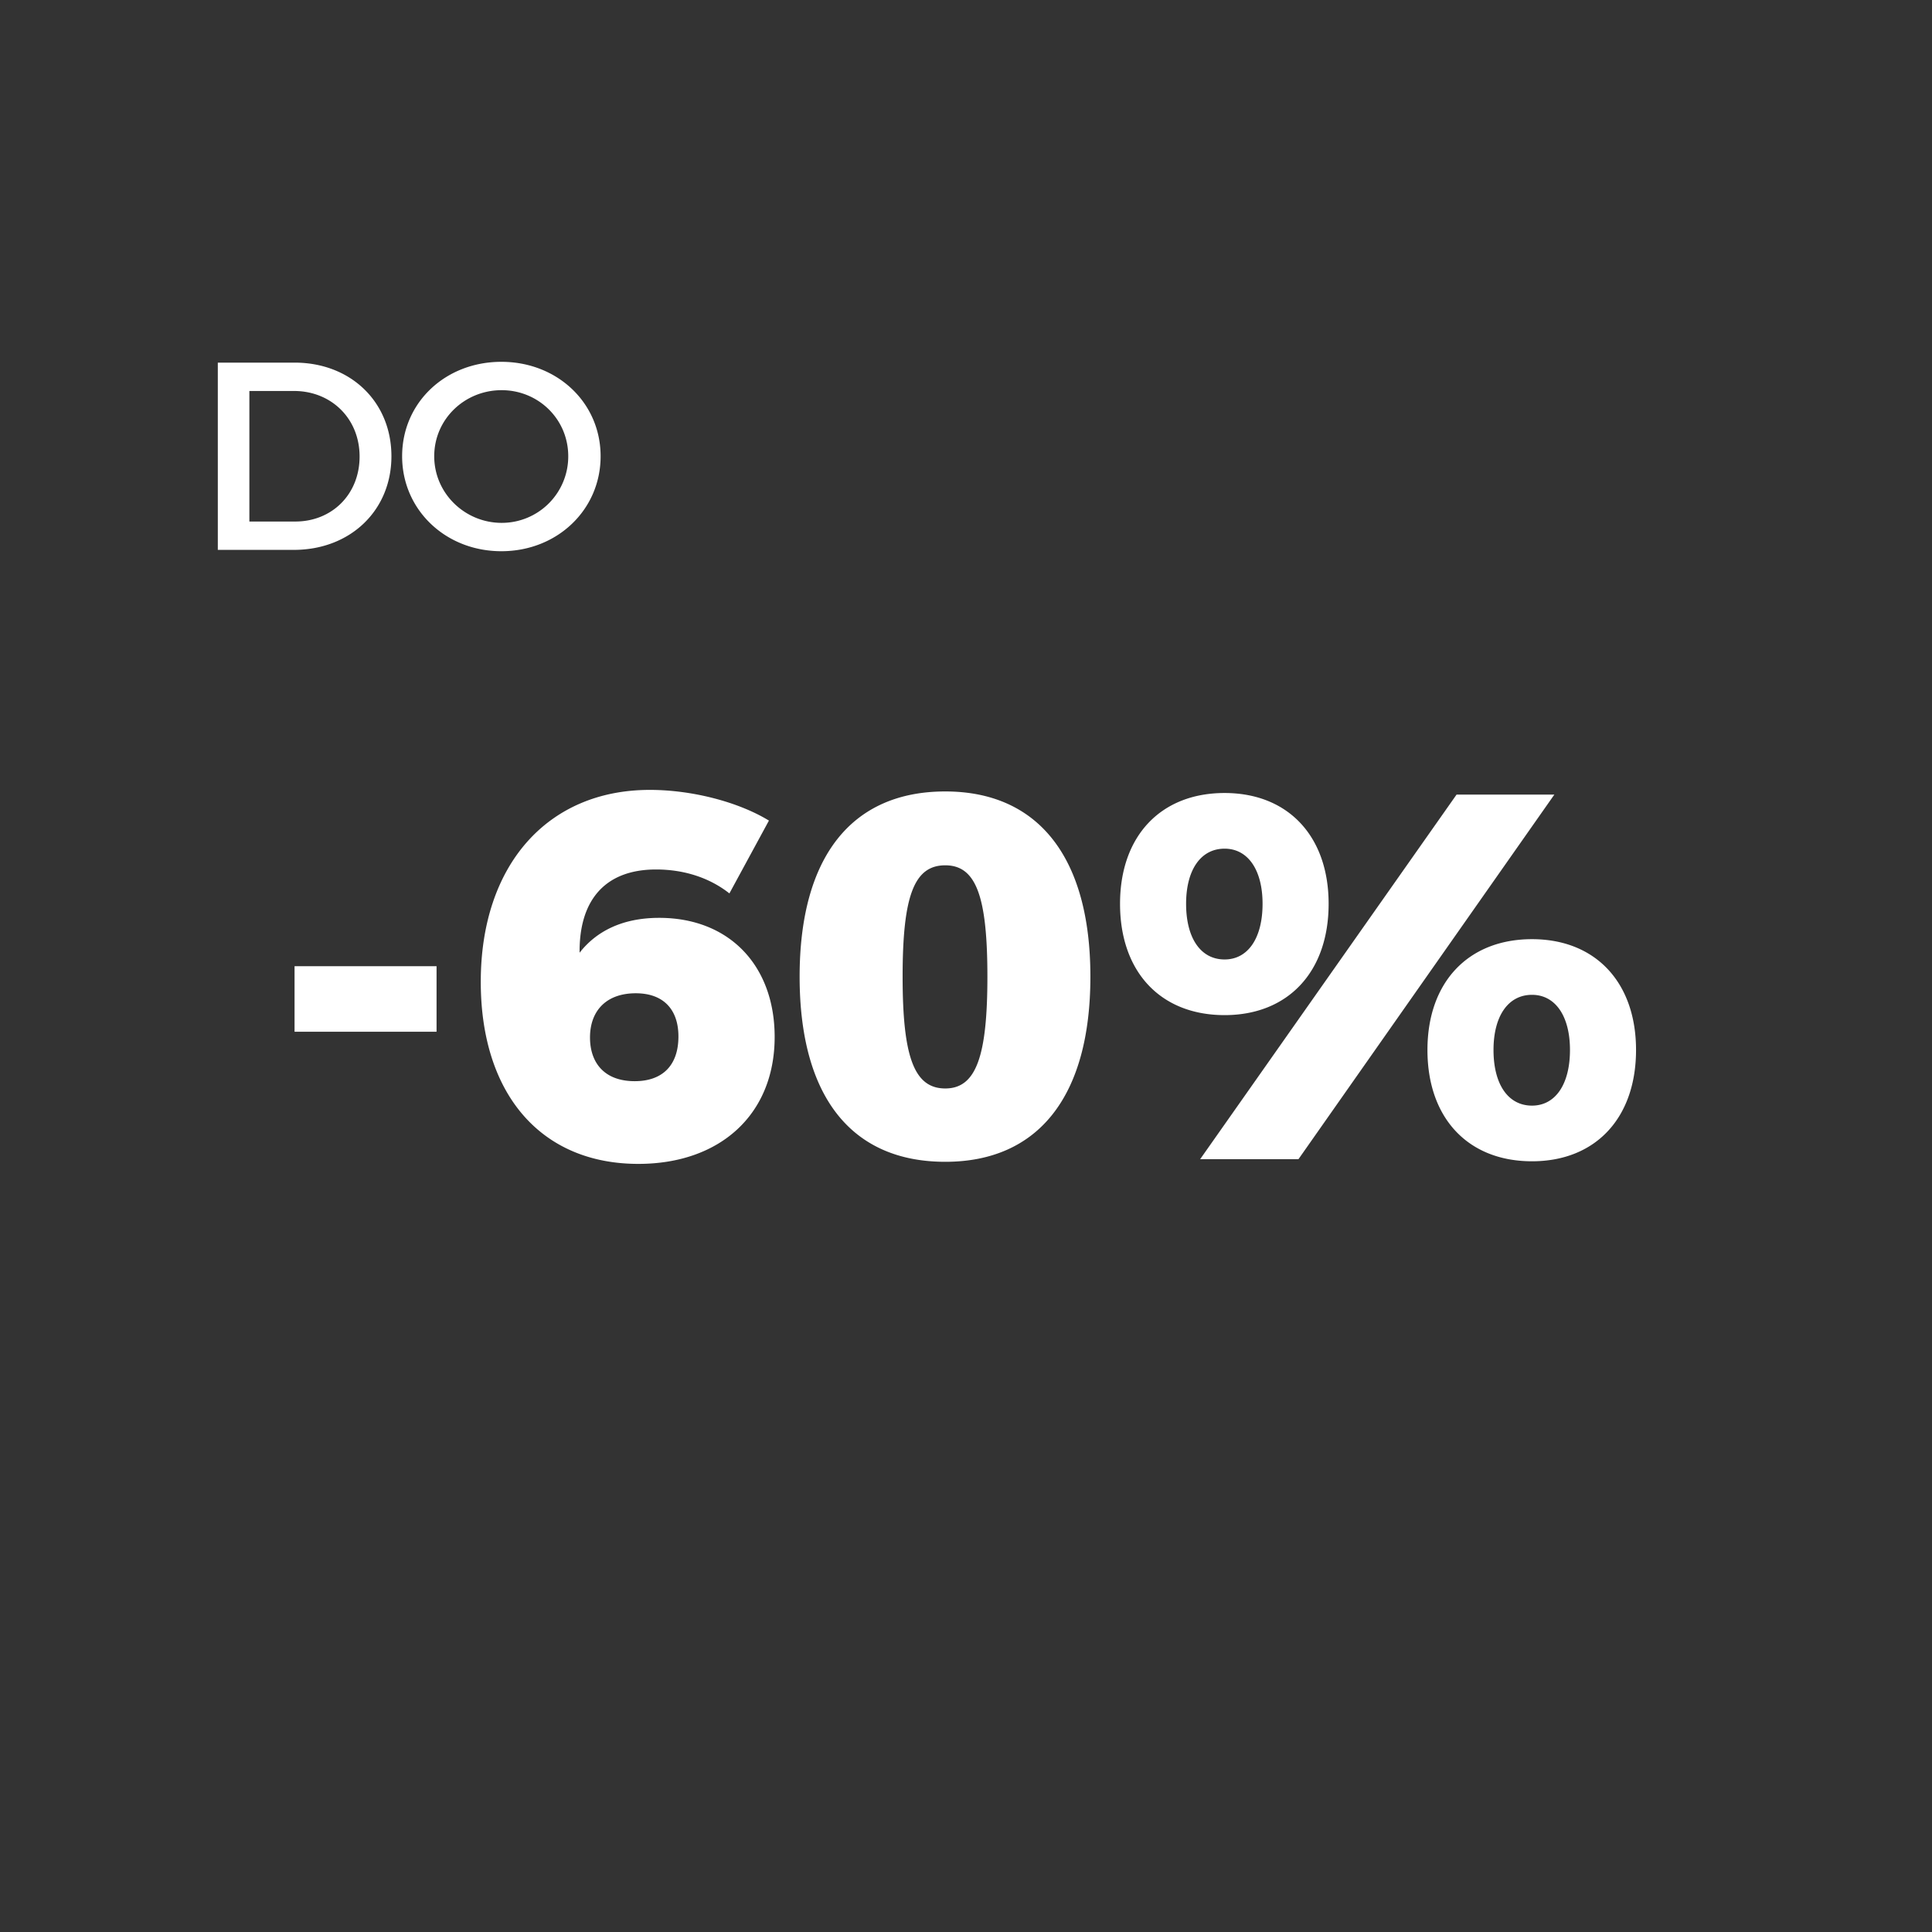 <svg width="130" height="130" xmlns="http://www.w3.org/2000/svg" xmlns:xlink="http://www.w3.org/1999/xlink"><rect width="100%" height="100%" fill="#333333" stroke="none"/><defs><rect id="a" x="0" y="0" width="130" height="130" rx="5"/></defs><g fill="none" fill-rule="evenodd"><rect width="130" height="130" rx="5" fill="none" fill-opacity="0" fill-rule="nonzero"/><mask id="b" fill="#fff"><use xlink:href="#a"/></mask><path d="M29.375 69.425v-4.41H19.82v4.41h9.555zm13.58 8.89c5.495 0 9.17-3.325 9.17-8.54 0-4.795-3.045-8.015-7.77-8.015-2.485 0-4.235.91-5.355 2.345-.035-3.535 1.715-5.6 5.145-5.6 1.89 0 3.605.56 4.935 1.61l2.66-4.9c-2.065-1.26-5.18-2.065-8.015-2.065-6.895 0-11.375 5.075-11.375 12.915 0 7.525 4.025 12.25 10.605 12.25zm-.245-5.565c-2.065 0-3.01-1.26-3.01-2.94 0-1.785 1.085-2.975 3.08-2.975 1.855 0 2.87 1.085 2.87 2.905 0 1.96-1.085 3.01-2.94 3.01zm20.895 5.425c6.265 0 9.765-4.41 9.765-12.46 0-8.015-3.5-12.46-9.765-12.46-6.335 0-9.8 4.445-9.8 12.46 0 8.05 3.465 12.46 9.8 12.46zm0-4.935c-2.1 0-2.87-2.135-2.87-7.525 0-5.425.77-7.49 2.87-7.49 2.065 0 2.835 2.065 2.835 7.49 0 5.39-.77 7.525-2.835 7.525zM82.4 68.305c4.27 0 7-2.905 7-7.49 0-4.55-2.73-7.455-7-7.455-4.305 0-7.035 2.905-7.035 7.455 0 4.585 2.73 7.49 7.035 7.49zM87.37 78l17.22-24.535h-6.58L80.755 78h6.615zM82.4 64.56c-1.61 0-2.59-1.435-2.59-3.745 0-2.275.98-3.71 2.59-3.71 1.575 0 2.555 1.435 2.555 3.71 0 2.31-.98 3.745-2.555 3.745zm20.685 13.58c4.27 0 7-2.905 7-7.49 0-4.55-2.73-7.455-7-7.455-4.305 0-7.035 2.905-7.035 7.455 0 4.585 2.73 7.49 7.035 7.49zm0-3.745c-1.61 0-2.59-1.435-2.59-3.745 0-2.275.98-3.71 2.59-3.71 1.575 0 2.555 1.435 2.555 3.71 0 2.31-.98 3.745-2.555 3.745zM19.768 37c3.816 0 6.57-2.664 6.57-6.3 0-3.654-2.736-6.3-6.516-6.3h-5.166V37h5.112zm.108-1.908H16.78v-8.784h3.006c2.484 0 4.41 1.836 4.41 4.41 0 2.556-1.872 4.374-4.32 4.374zm13.86 1.998c3.762 0 6.678-2.79 6.678-6.39 0-3.6-2.916-6.354-6.678-6.354s-6.678 2.736-6.678 6.354c0 3.6 2.916 6.39 6.678 6.39zm.018-1.908c-2.466 0-4.536-1.98-4.536-4.482 0-2.502 2.052-4.446 4.536-4.446 2.466 0 4.482 1.944 4.482 4.446a4.47 4.47 0 0 1-4.482 4.482z" fill="#FFF" fill-rule="nonzero" mask="url(#b)"/></g></svg>